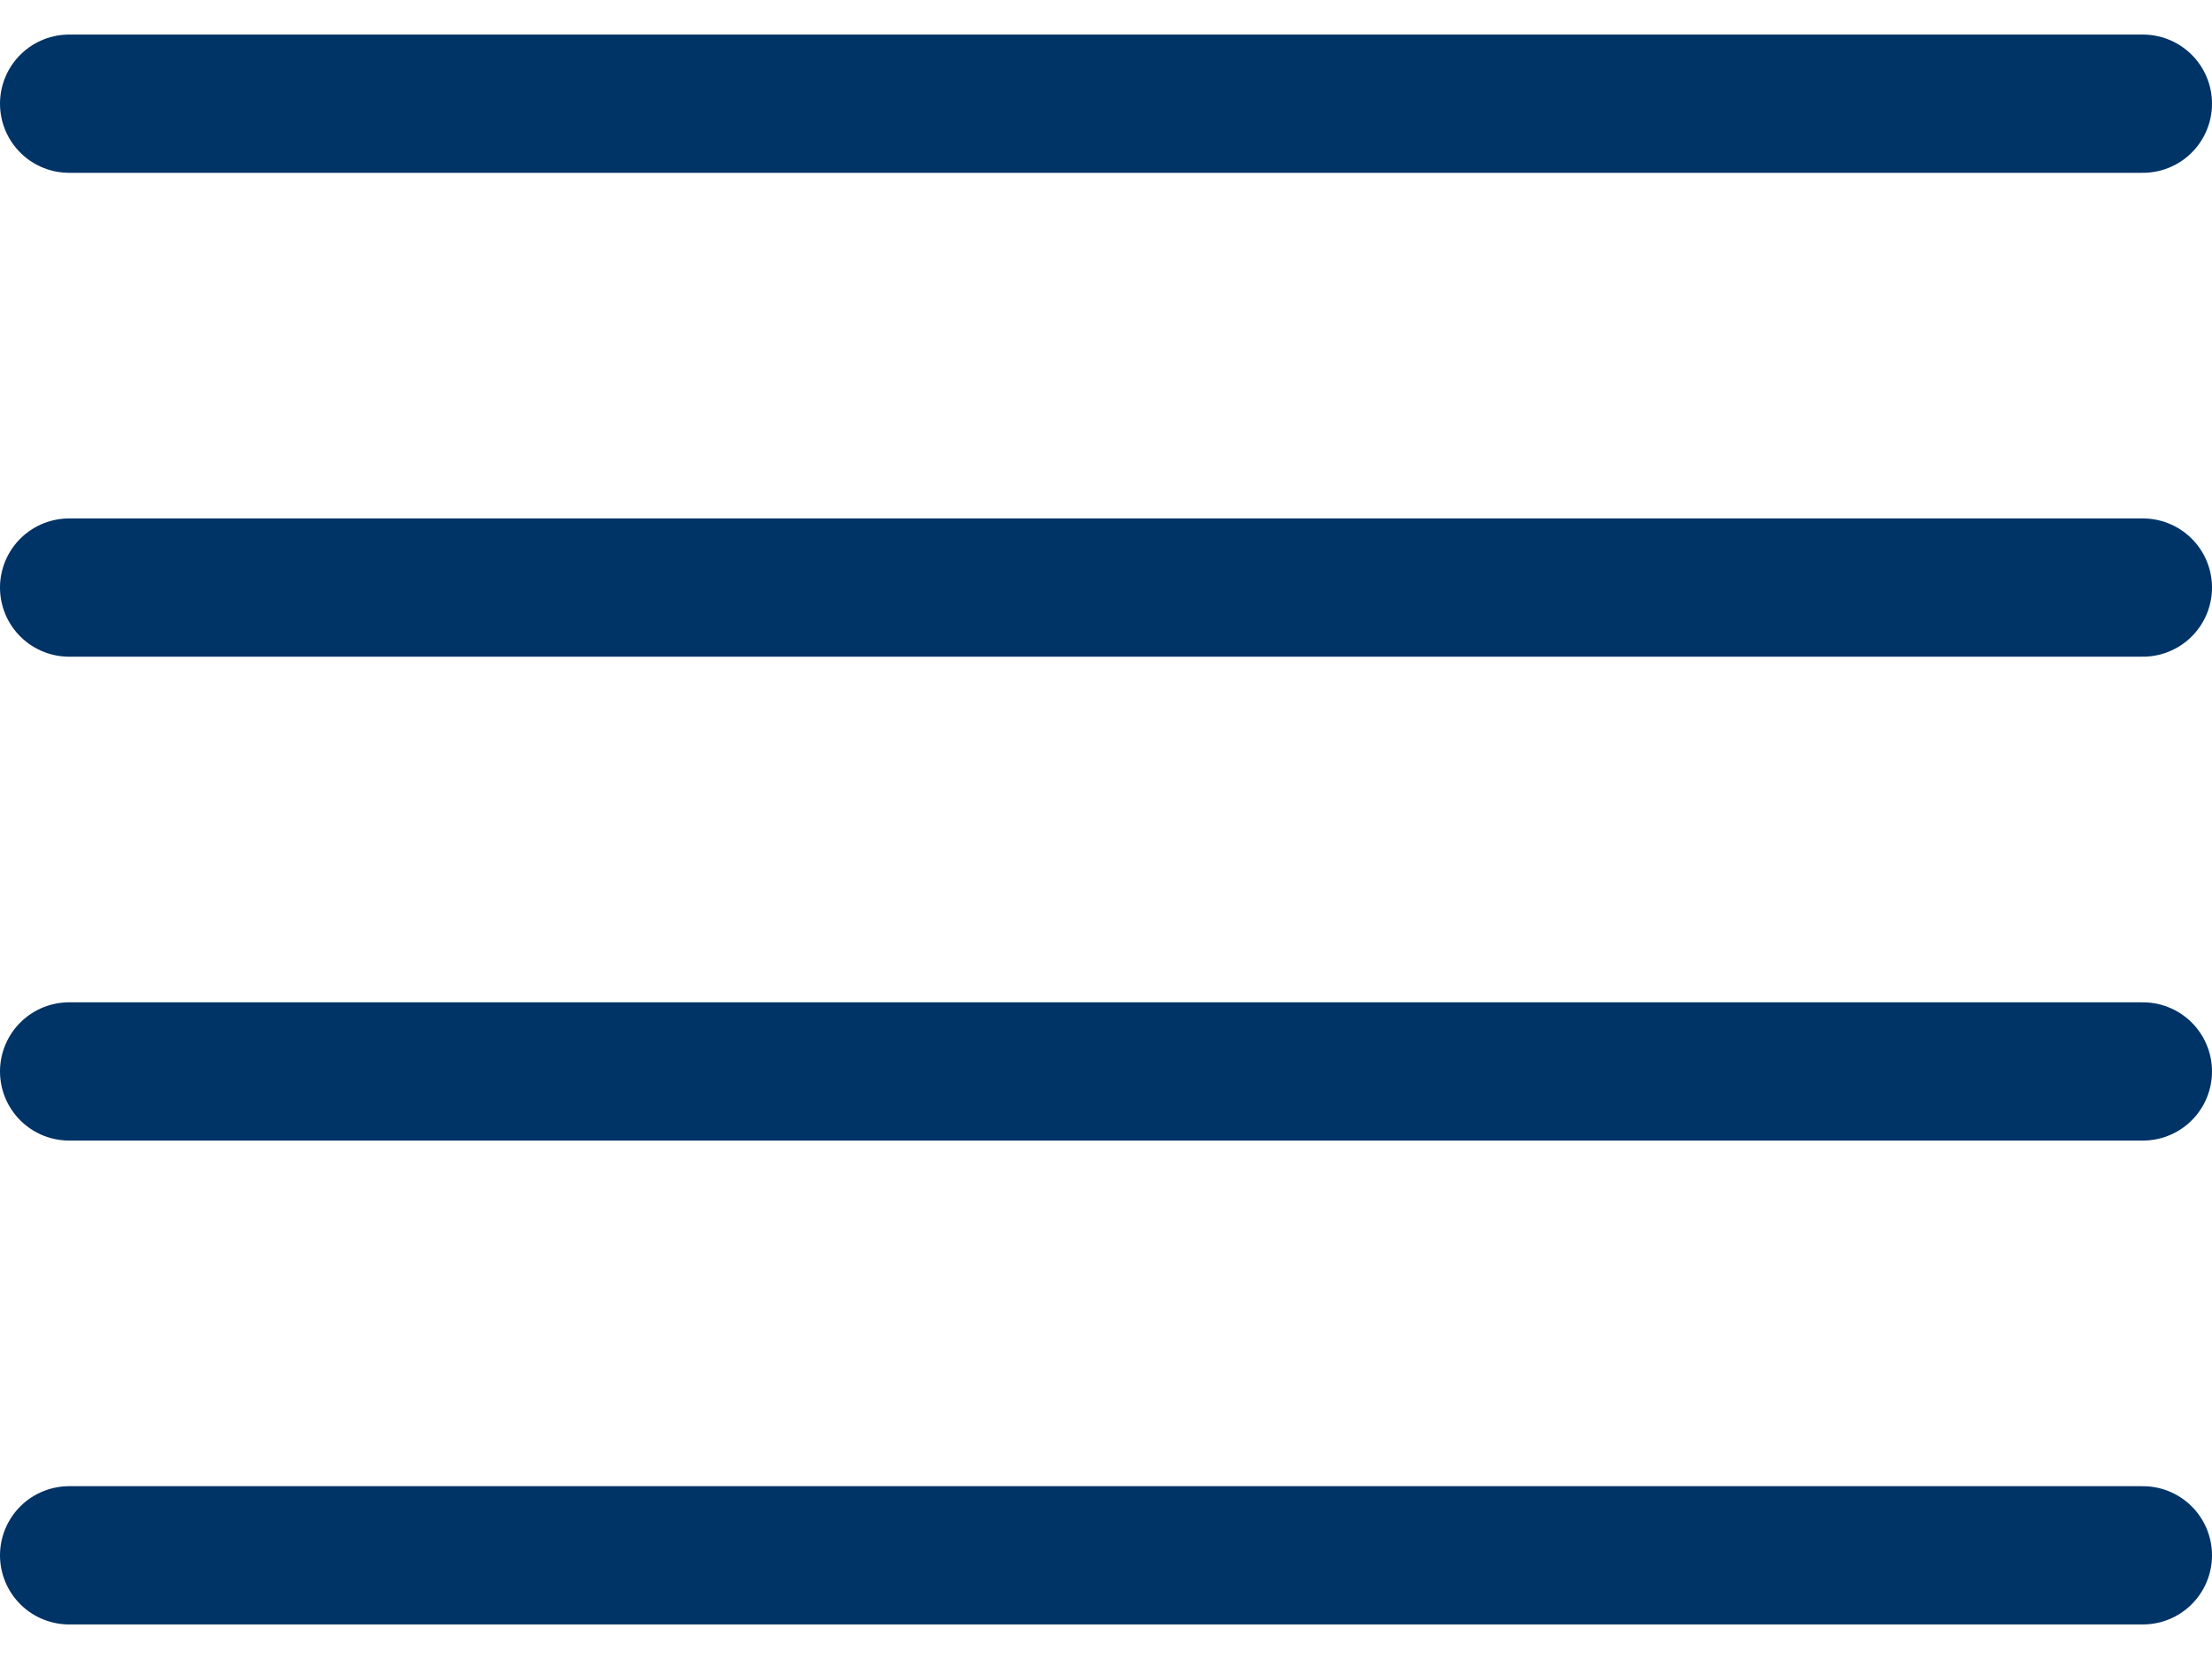 <svg xmlns="http://www.w3.org/2000/svg" version="1.2" viewBox="0 0 32 24"><path fill="none" stroke="#003366" stroke-linecap="round" stroke-linejoin="round" stroke-width="2" d="M1 1.5h30m-30 7h30m-30 7h30m-30 7h30"/></svg>